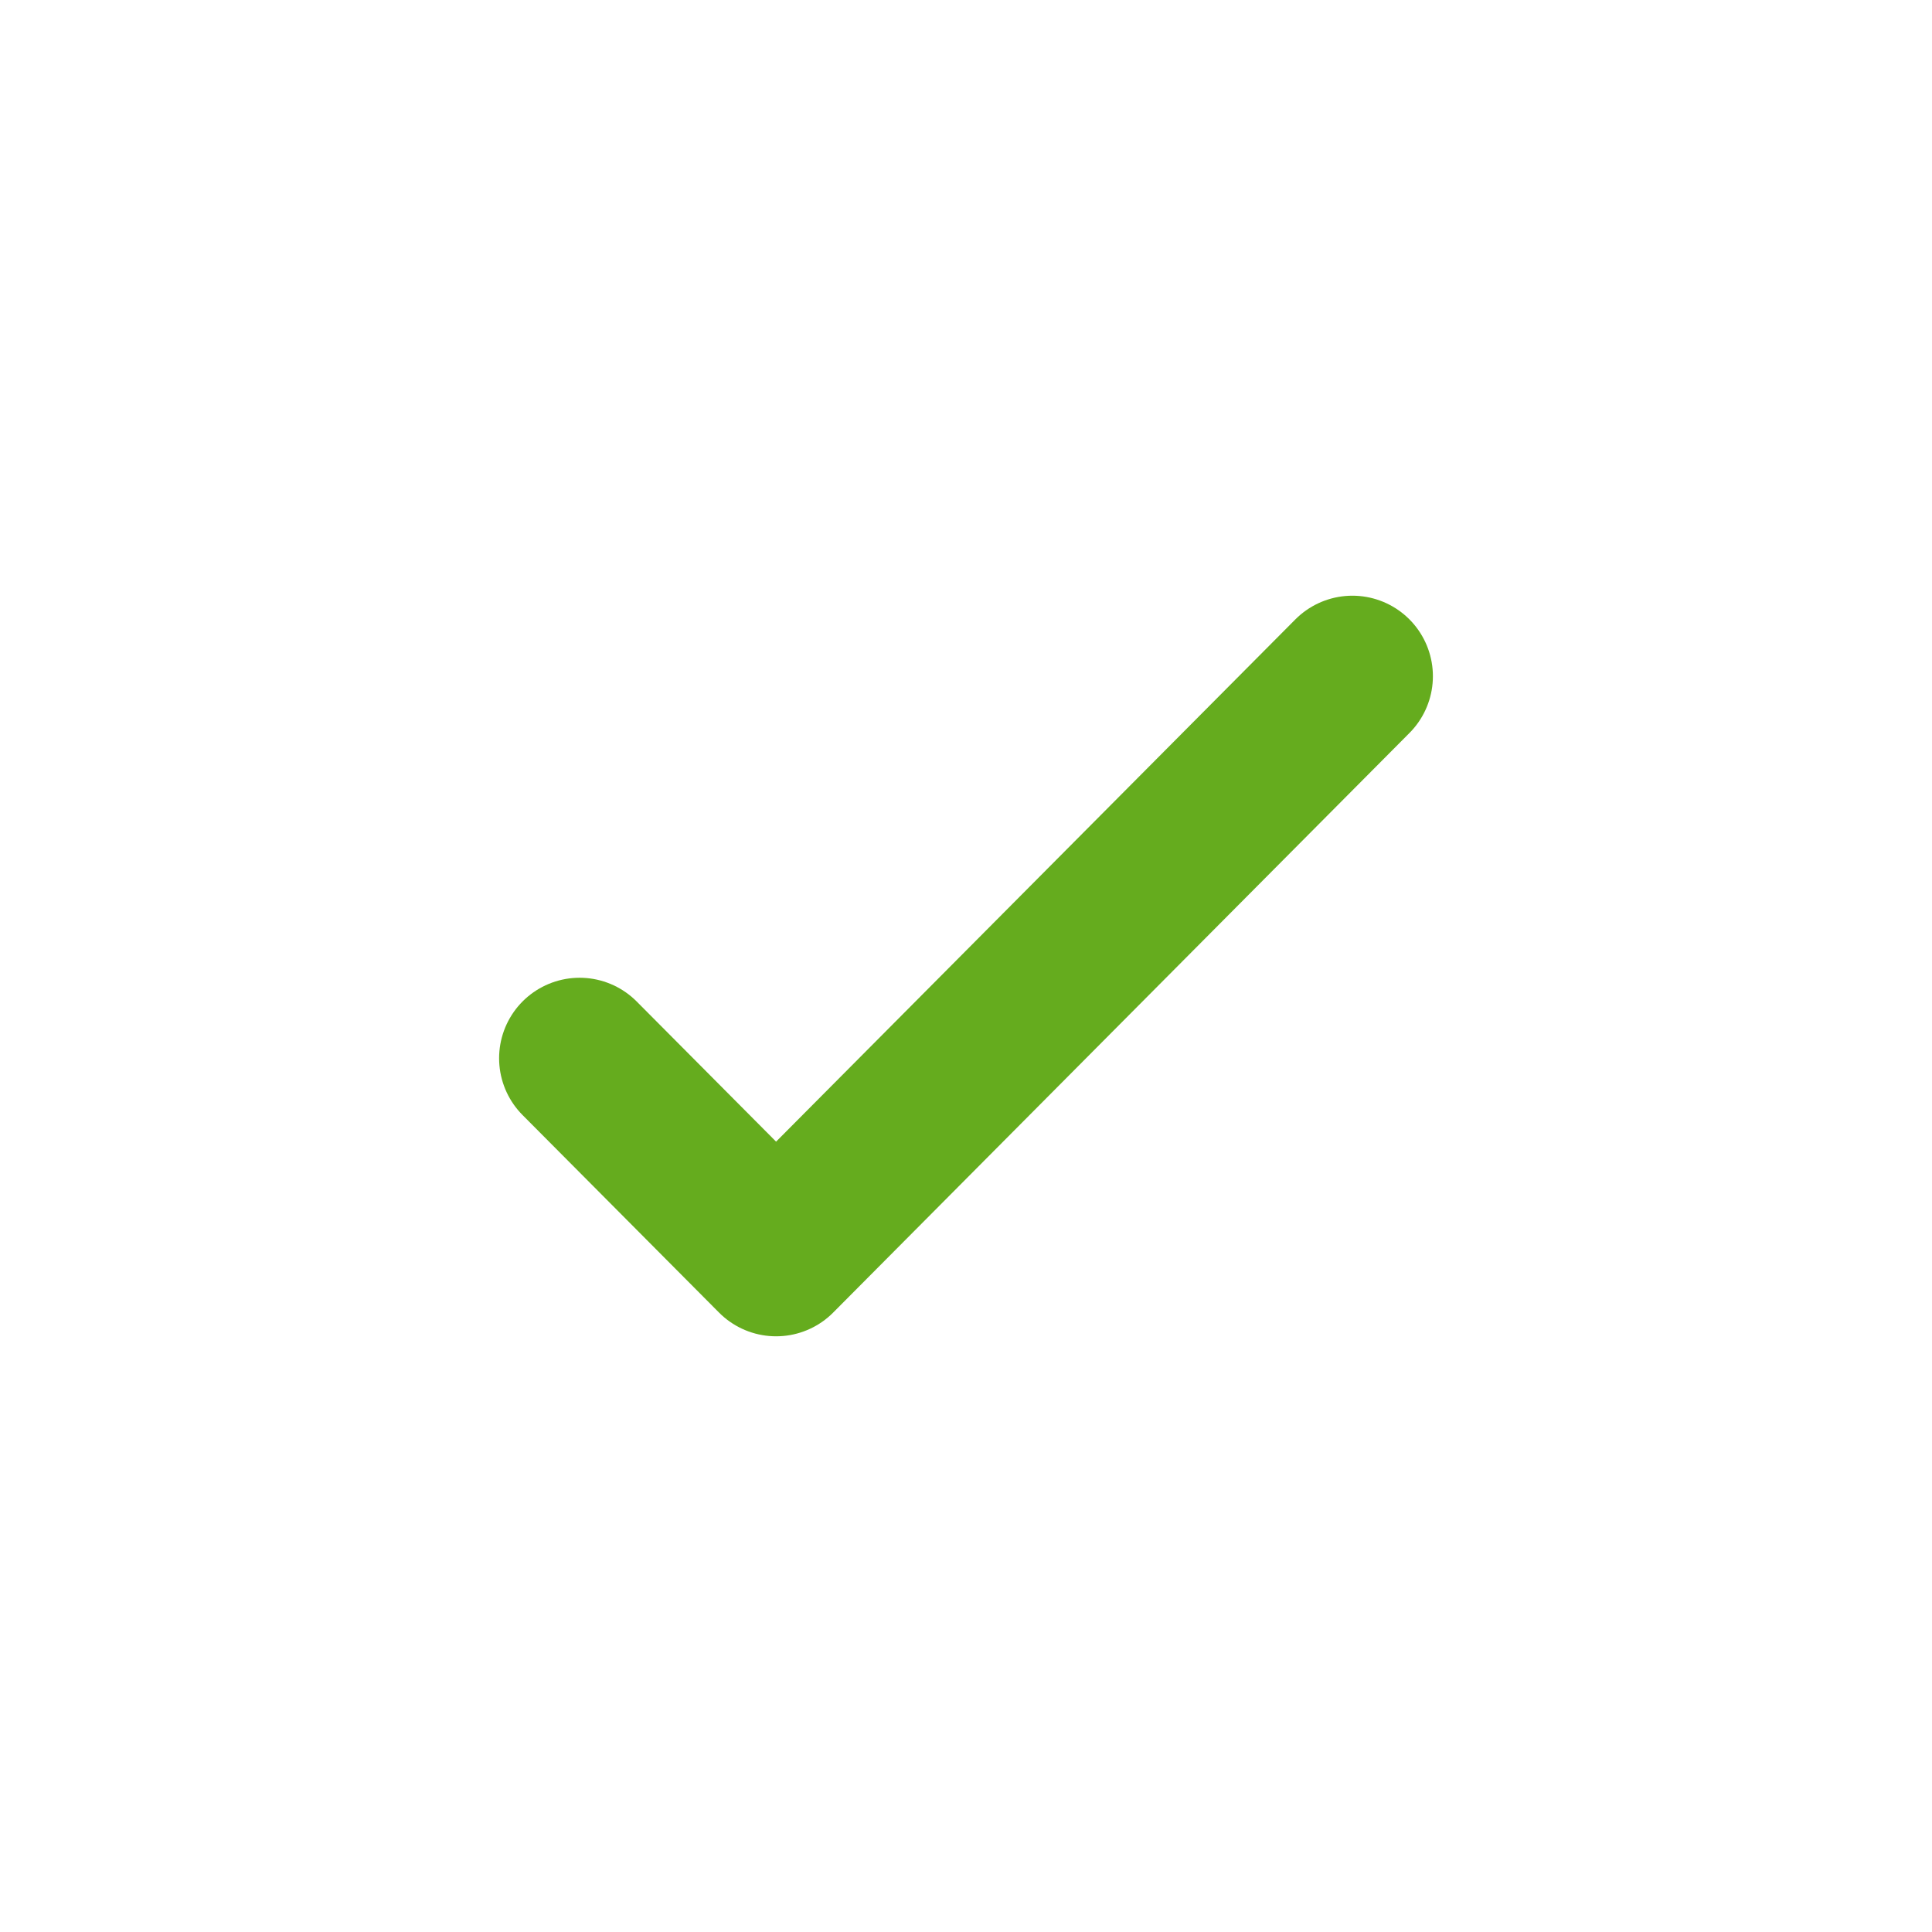 <svg width="24" height="24" viewBox="0 0 24 24" fill="none" xmlns="http://www.w3.org/2000/svg">
<path d="M16.8 8.4L9.641 15.6L7.2 13.146" stroke="#65AC1E" stroke-width="2" stroke-linecap="round" stroke-linejoin="round"/>
</svg>
